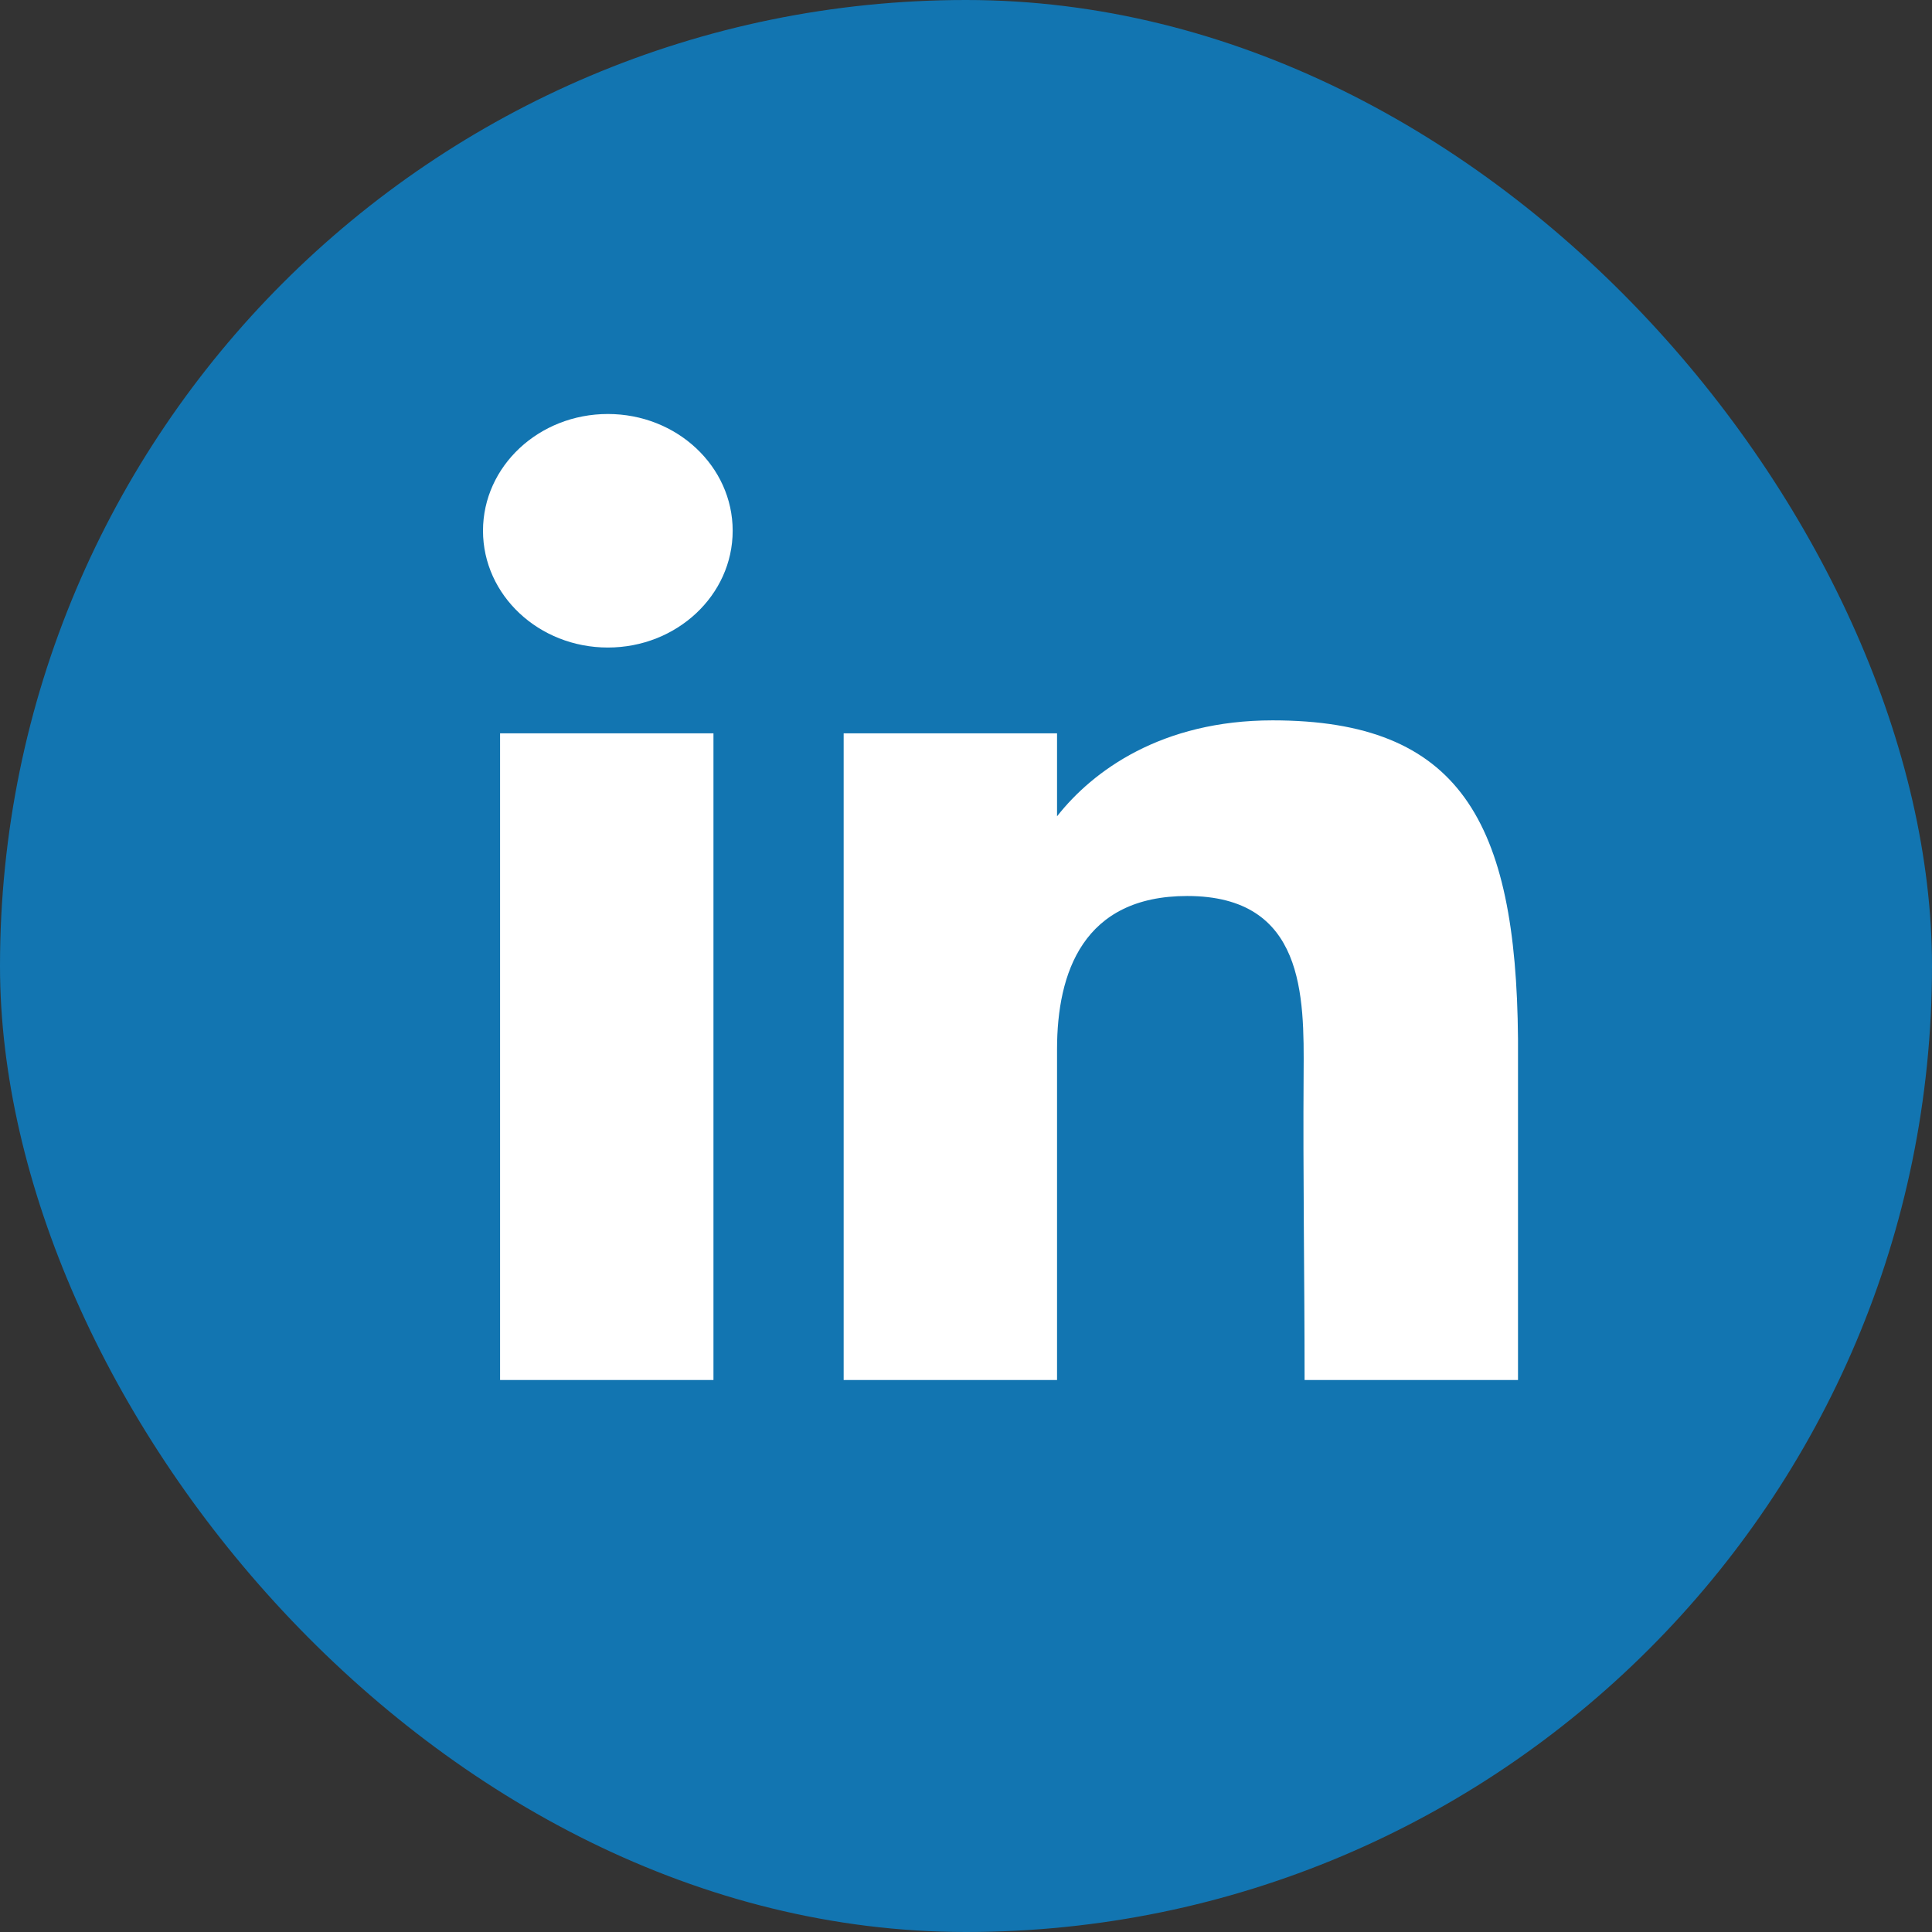 <svg width="56" height="56" viewBox="0 0 56 56" fill="none" xmlns="http://www.w3.org/2000/svg">
<rect x="0" y="0" width="56" height="56" fill="#333333" stroke="none"/>
<rect width="56" height="56" rx="28" fill="#1275B1"/>
<path d="M21.237 15.384C21.237 17.253 19.617 18.769 17.619 18.769C15.62 18.769 14 17.253 14 15.384C14 13.515 15.62 12 17.619 12C19.617 12 21.237 13.515 21.237 15.384Z" fill="white"/>
<path d="M14.495 21.256H20.68V40H14.495V21.256Z" fill="white"/>
<path d="M30.639 21.256H24.454V40H30.639C30.639 40 30.639 34.099 30.639 30.41C30.639 28.195 31.395 25.971 34.412 25.971C37.822 25.971 37.801 28.869 37.786 31.114C37.765 34.049 37.814 37.044 37.814 40H44V30.107C43.948 23.791 42.302 20.88 36.887 20.88C33.671 20.88 31.677 22.34 30.639 23.661V21.256Z" fill="white"/>
</svg>
